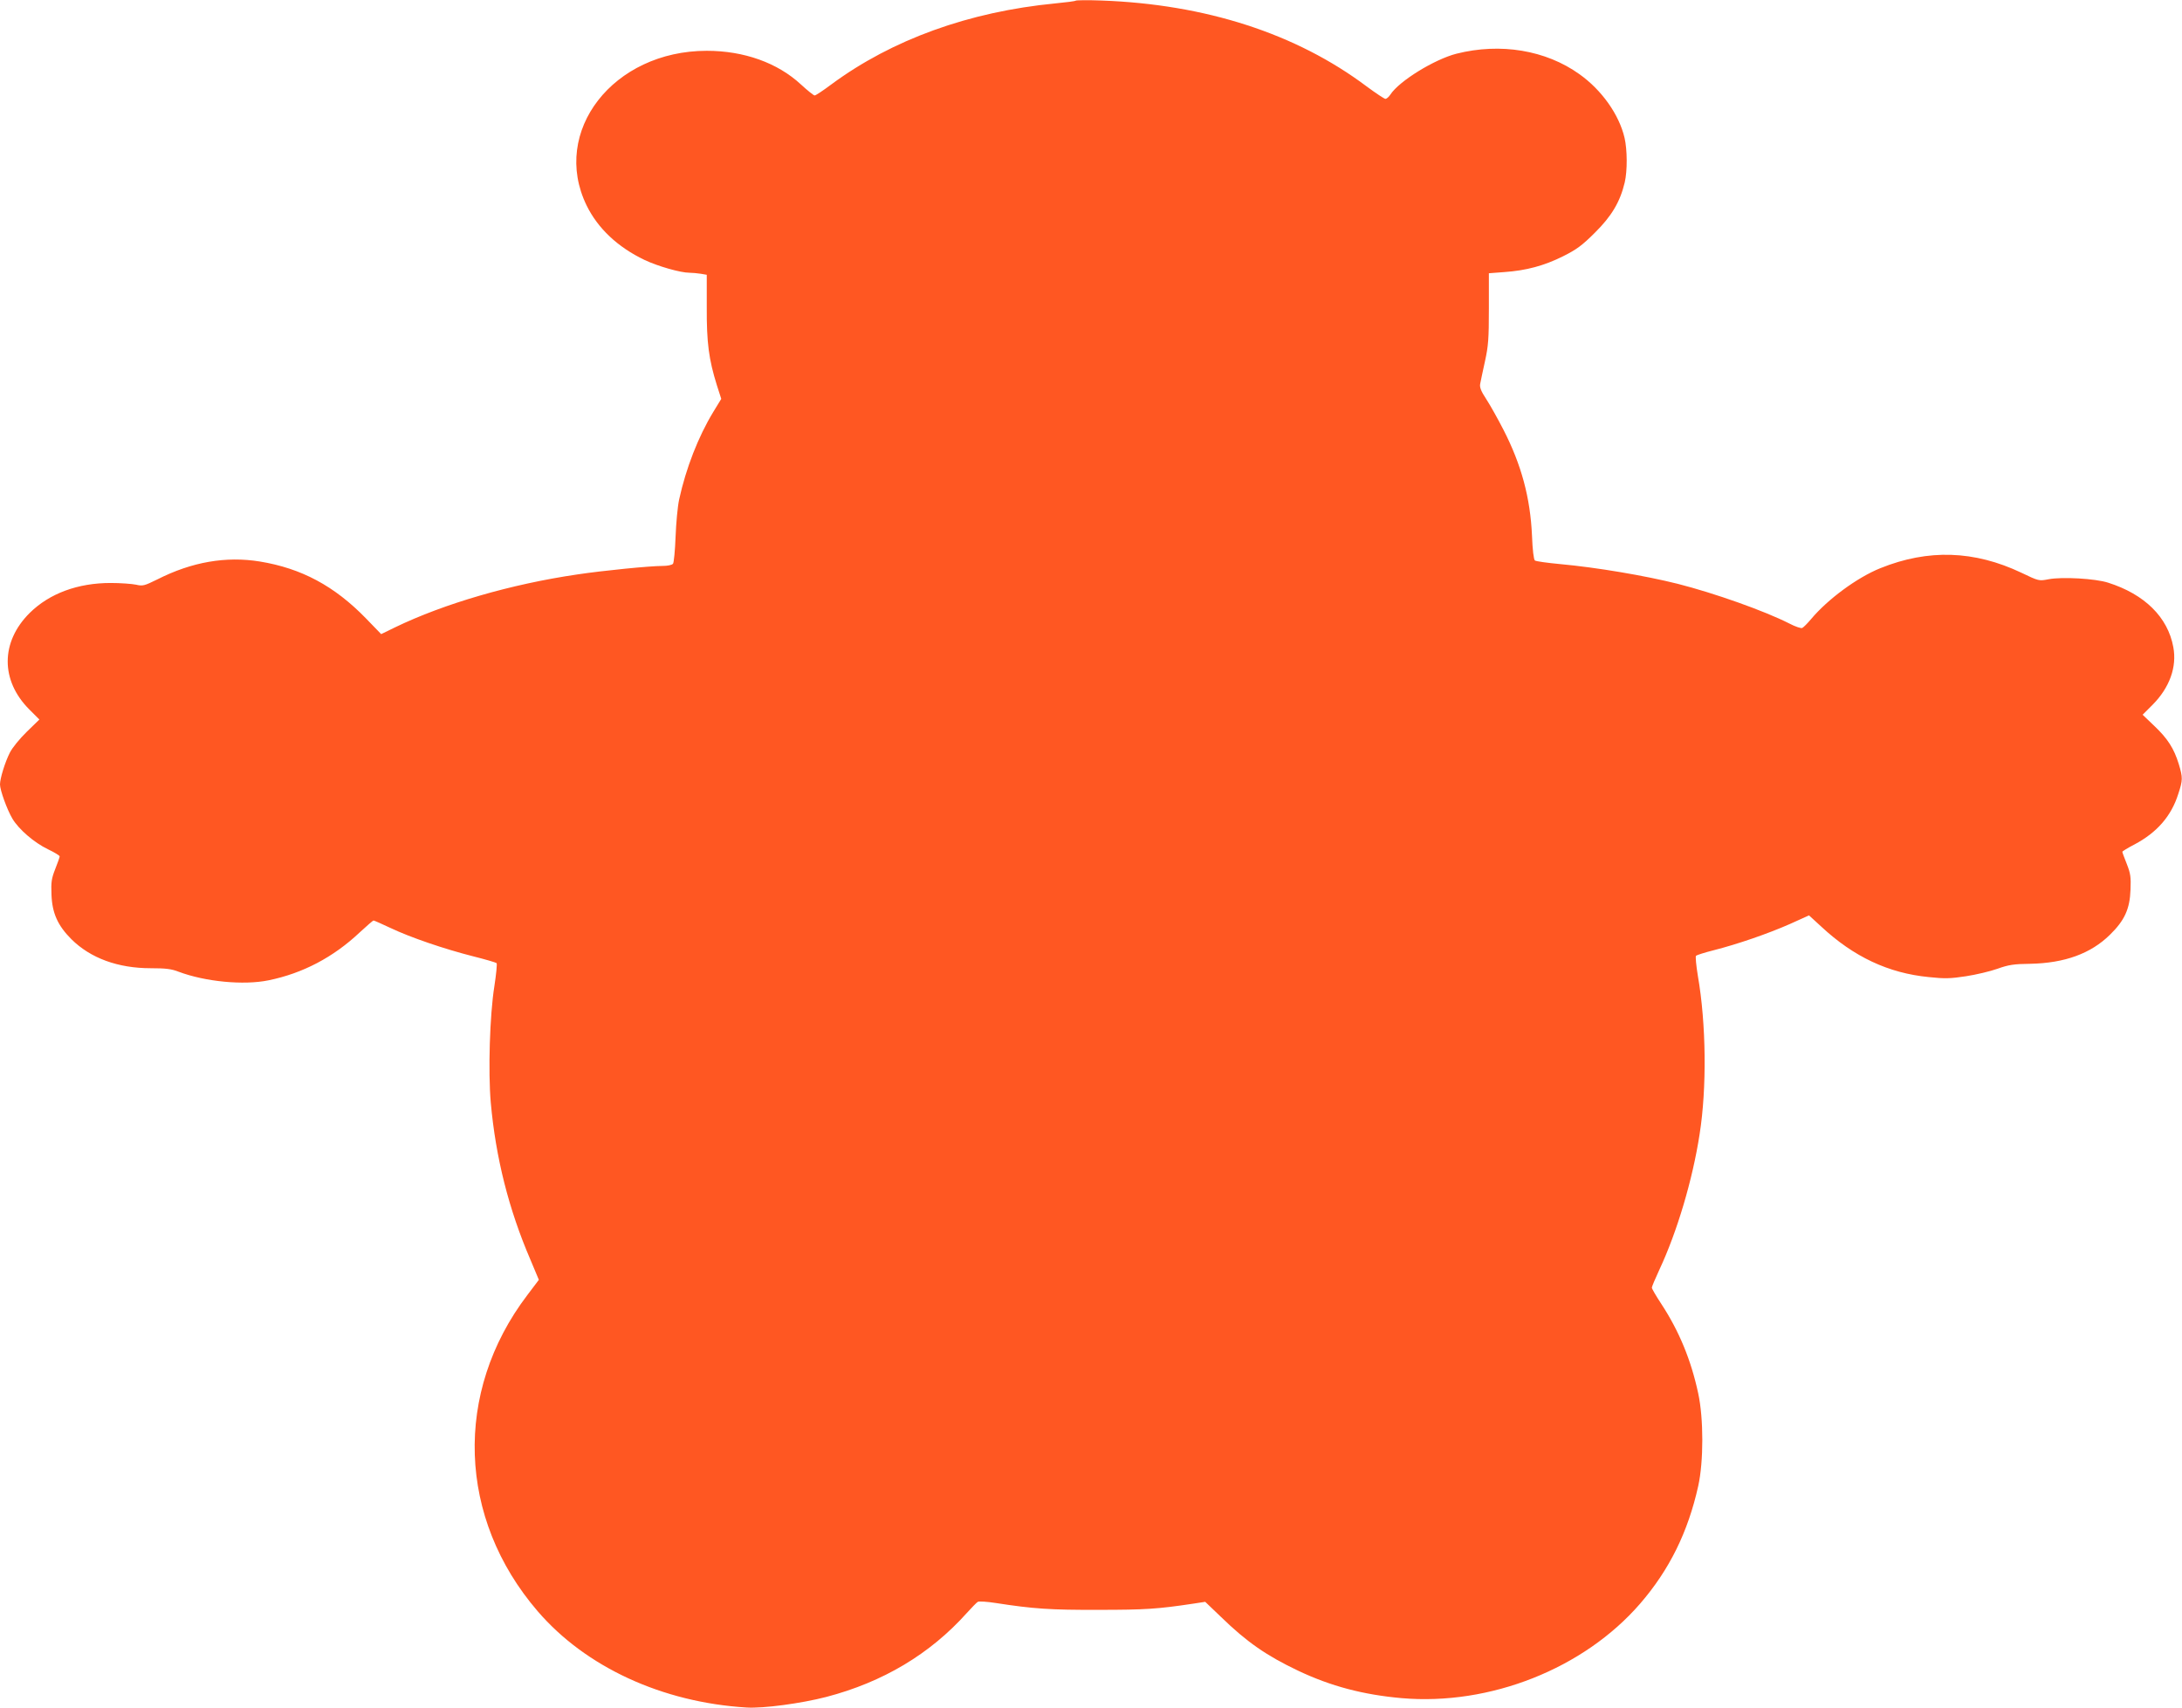 <?xml version="1.0" standalone="no"?>
<!DOCTYPE svg PUBLIC "-//W3C//DTD SVG 20010904//EN"
 "http://www.w3.org/TR/2001/REC-SVG-20010904/DTD/svg10.dtd">
<svg version="1.0" xmlns="http://www.w3.org/2000/svg"
 width="1280pt" height="1002pt" viewBox="0 0 1280 1002"
 preserveAspectRatio="xMidYMid meet">
<g transform="translate(0,1002) scale(0.1,-0.1)"
fill="#ff5722" stroke="none">
<path d="M6310 10016 c-3 -3 -57 -10 -120 -16 -506 -49 -957 -212 -1313 -475
-48 -36 -92 -65 -98 -65 -6 0 -42 29 -80 64 -138 128 -335 198 -553 198 -549
0 -916 -473 -705 -907 66 -135 183 -245 340 -320 78 -37 211 -75 263 -75 17 0
47 -3 67 -6 l35 -6 0 -191 c-1 -208 12 -305 59 -456 l26 -81 -47 -77 c-88
-145 -160 -330 -200 -513 -9 -41 -18 -140 -21 -220 -3 -80 -10 -151 -15 -157
-6 -8 -33 -13 -62 -13 -73 0 -347 -27 -500 -50 -389 -57 -780 -171 -1068 -310
l-82 -40 -90 93 c-184 189 -377 293 -622 333 -198 32 -398 -2 -601 -105 -77
-38 -86 -40 -125 -31 -24 5 -91 10 -149 10 -192 0 -358 -61 -474 -175 -172
-170 -173 -397 -3 -567 l59 -59 -74 -72 c-42 -41 -85 -94 -99 -122 -29 -57
-58 -152 -58 -187 0 -33 41 -147 73 -201 37 -62 127 -140 208 -179 38 -18 69
-37 69 -42 0 -5 -12 -39 -26 -74 -22 -56 -25 -77 -22 -151 4 -108 37 -181 117
-261 112 -111 273 -170 465 -170 88 0 122 -4 165 -21 155 -58 380 -80 526 -50
201 41 380 135 535 281 41 38 78 70 81 70 4 0 49 -20 100 -44 118 -56 315
-123 484 -166 72 -18 133 -36 138 -40 4 -3 -2 -64 -13 -136 -27 -168 -37 -500
-21 -683 29 -322 105 -625 233 -922 l49 -117 -68 -90 c-433 -570 -408 -1309
61 -1854 282 -328 731 -535 1226 -565 98 -6 320 24 467 62 333 87 609 252 824
492 29 32 58 62 65 66 8 4 55 1 106 -7 219 -34 320 -41 603 -40 273 0 347 5
553 36 l72 11 93 -89 c151 -147 267 -227 452 -315 192 -91 382 -141 607 -161
519 -45 1069 173 1399 554 172 199 281 420 341 690 32 144 32 396 0 544 -42
196 -112 365 -216 524 -31 47 -56 90 -56 96 0 6 20 53 44 105 104 222 195 528
236 794 43 270 39 649 -10 930 -10 61 -15 114 -11 118 4 4 50 19 102 32 142
36 321 98 448 154 l113 51 72 -66 c190 -177 394 -273 631 -296 93 -10 127 -9
218 5 59 9 143 29 185 44 64 23 96 28 192 29 202 4 355 60 467 170 86 84 117
151 121 265 3 74 0 95 -22 151 -14 35 -26 67 -26 71 0 3 32 23 71 43 132 70
216 166 257 296 27 82 27 96 3 176 -28 91 -65 149 -143 223 l-69 66 59 59 c99
100 143 221 121 338 -32 175 -168 310 -383 378 -75 24 -268 35 -348 20 -57
-11 -58 -11 -160 38 -276 131 -547 140 -827 27 -137 -55 -310 -183 -407 -299
-21 -25 -45 -49 -52 -52 -7 -3 -41 8 -75 26 -148 75 -439 178 -655 233 -192
48 -473 96 -692 116 -74 7 -140 16 -146 21 -7 5 -14 64 -17 145 -10 223 -62
416 -167 621 -33 64 -78 145 -101 180 -31 47 -40 70 -36 90 3 15 15 74 28 132
20 91 23 132 23 311 l0 206 92 7 c127 9 232 37 344 93 78 39 111 63 186 138
98 97 148 181 175 295 16 69 15 191 -1 261 -32 137 -134 281 -265 374 -197
141 -463 185 -721 120 -129 -33 -336 -160 -388 -240 -9 -14 -22 -25 -29 -25
-6 0 -56 33 -110 73 -413 310 -944 482 -1557 504 -80 3 -147 2 -150 -1z"/>
</g>
</svg>
